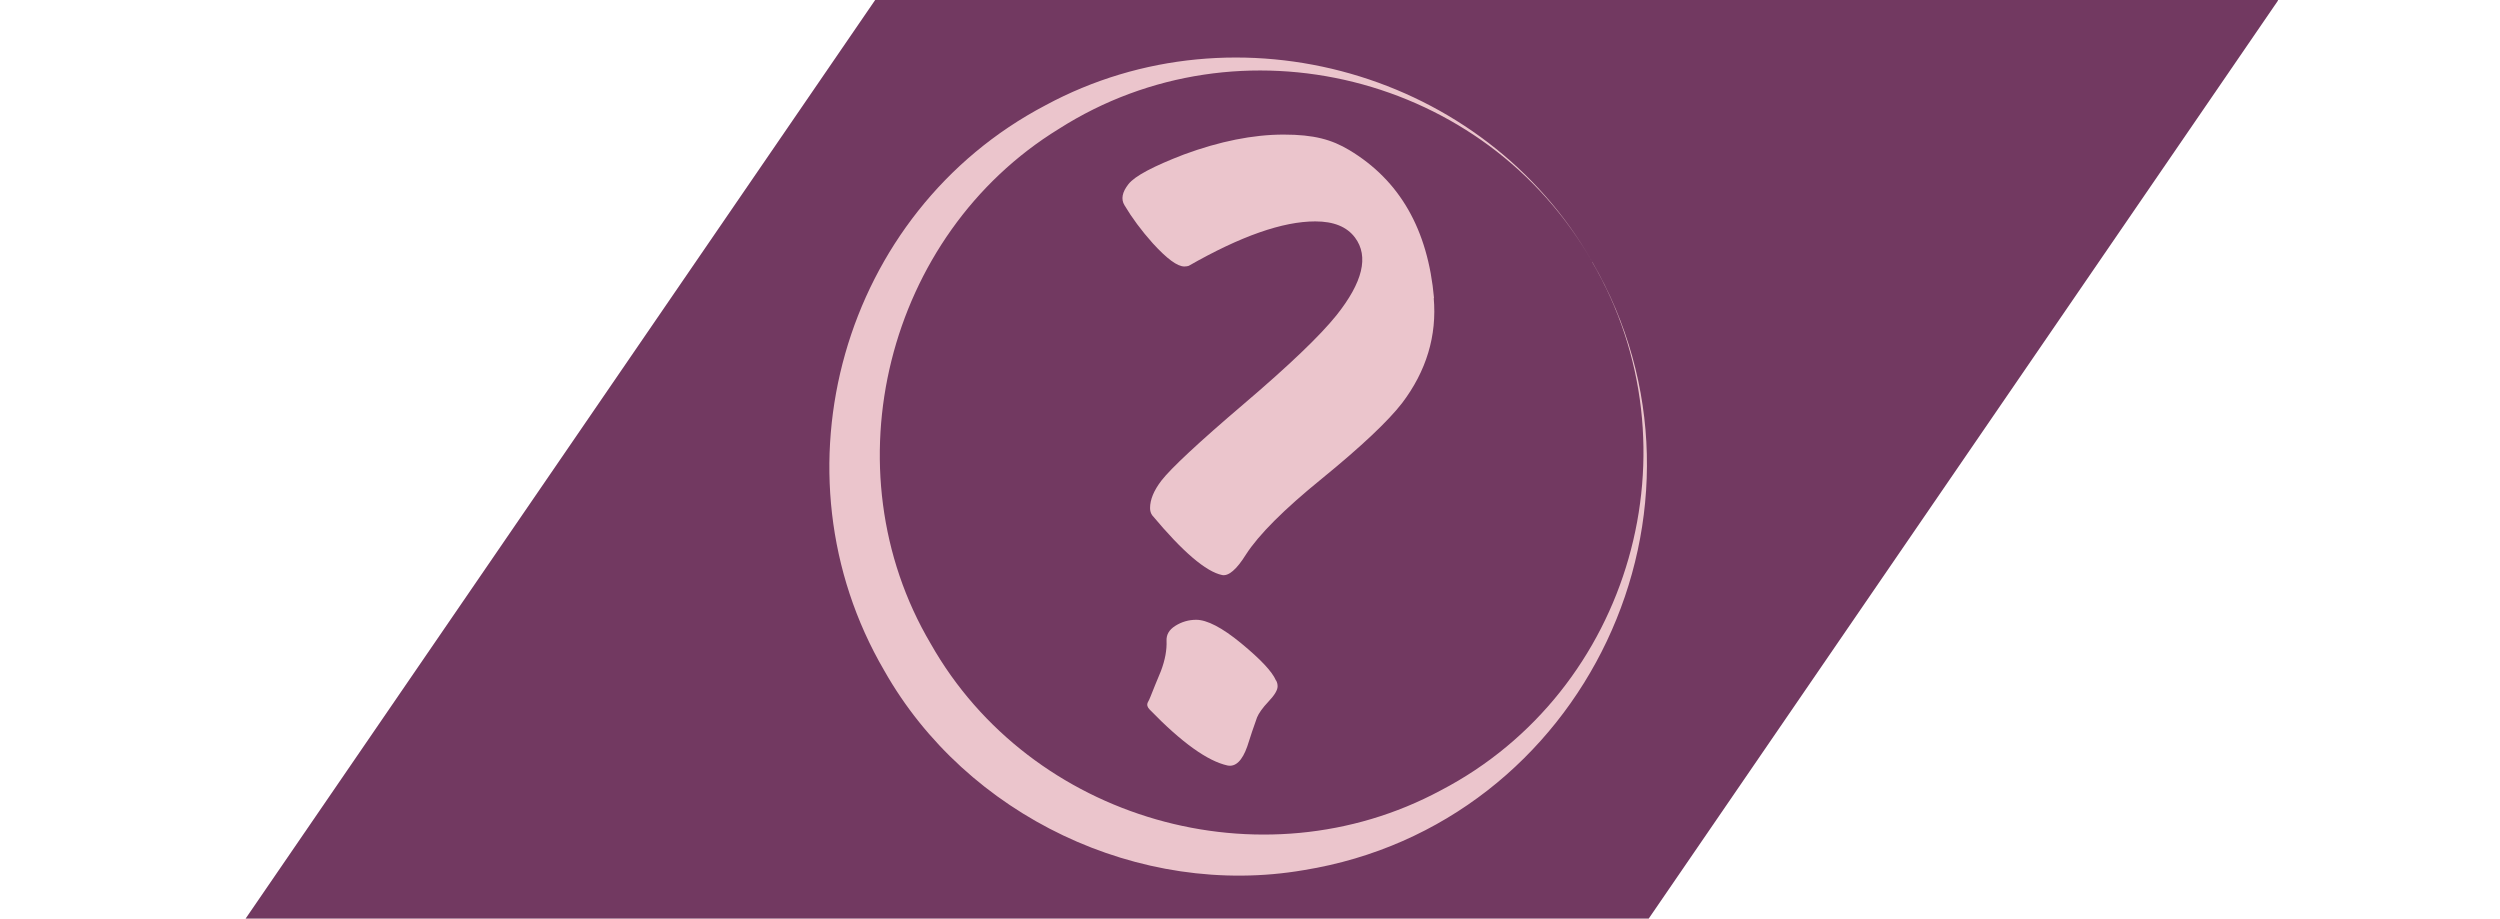 <?xml version="1.0" encoding="UTF-8"?>
<svg id="Calque_2" data-name="Calque 2" xmlns="http://www.w3.org/2000/svg" version="1.1" viewBox="0 0 743 273">
  <defs>
    <style>
      .cls-1 {
        fill: #723961;
      }

      .cls-1, .cls-2 {
        stroke-width: 0px;
      }

      .cls-2 {
        fill: #ebc5cc;
      }
    </style>
  </defs>
  <g id="Calque_7" data-name="Calque 7">
    <polygon class="cls-1" points="677 0 677 .2 490 273 73 273 260.1 0 677 0"/>
  </g>
  <path class="cls-2" d="M426.1,88.5c1,11.3-2.2,21.8-9.4,31.3-4.1,5.3-12,12.8-23.9,22.5-11.2,9.1-18.7,16.6-22.5,22.5-2.8,4.5-5.2,6.5-7.1,6.1-4.8-1-11.7-6.9-20.8-17.8-.4-.6-.6-1.3-.6-2.1,0-2.5,1.1-5.2,3.4-8.2,2.8-3.6,10.9-11.2,24.4-22.7,13.5-11.5,22.7-20.3,27.6-26.4,7.8-9.8,9.7-17.5,5.5-23.1-2.4-3.2-6.3-4.8-11.8-4.8-9.7,0-22.2,4.4-37.6,13.2-.3.1-.7.2-1.3.2-2.1,0-5.2-2.3-9.4-6.9-3.4-3.8-6.2-7.6-8.4-11.3-1.1-1.8-.7-3.9,1.2-6.3,1.9-2.4,7.4-5.3,16.5-8.8,10.6-3.9,20.5-5.9,29.6-5.9s14.3,1.5,19.5,4.6c15,9,23.4,23.6,25.2,44.1ZM379.3,202.3c.3.6.4,1.1.4,1.7,0,1.1-.9,2.6-2.7,4.5-1.8,1.9-2.9,3.5-3.4,4.7-1,2.8-2,5.7-2.9,8.6-1.5,4.3-3.5,6.2-5.9,5.7-5.9-1.3-13.6-6.8-23.1-16.6-.7-.7-.9-1.4-.6-2.1.3-.6.6-1.1.8-1.7,1-2.5,2-5,3.1-7.6,1.3-3.4,1.8-6.4,1.7-9-.1-1.8.7-3.3,2.6-4.5,1.9-1.2,4-1.8,6.2-1.8,3.2,0,7.7,2.3,13.4,7,5.7,4.7,9.2,8.4,10.3,11Z"/>
  <path class="cls-2" d="M473.2,77.8c42.4,73-2.2,167.3-85.7,180.8-48.8,8.4-100.3-16.1-124.7-59.3-34.4-58.9-12.5-136.3,47.9-168,57-30.8,130.6-9.8,162.5,46.5h0ZM473.2,77.8c-31.6-55.5-104.7-73.8-158.5-39.5-51.3,31.5-68.7,101.2-38.1,153,29.7,52.5,98.4,72.2,151.6,43.6,56.6-29.5,77.2-101.9,45-157h0Z"/>
</svg>